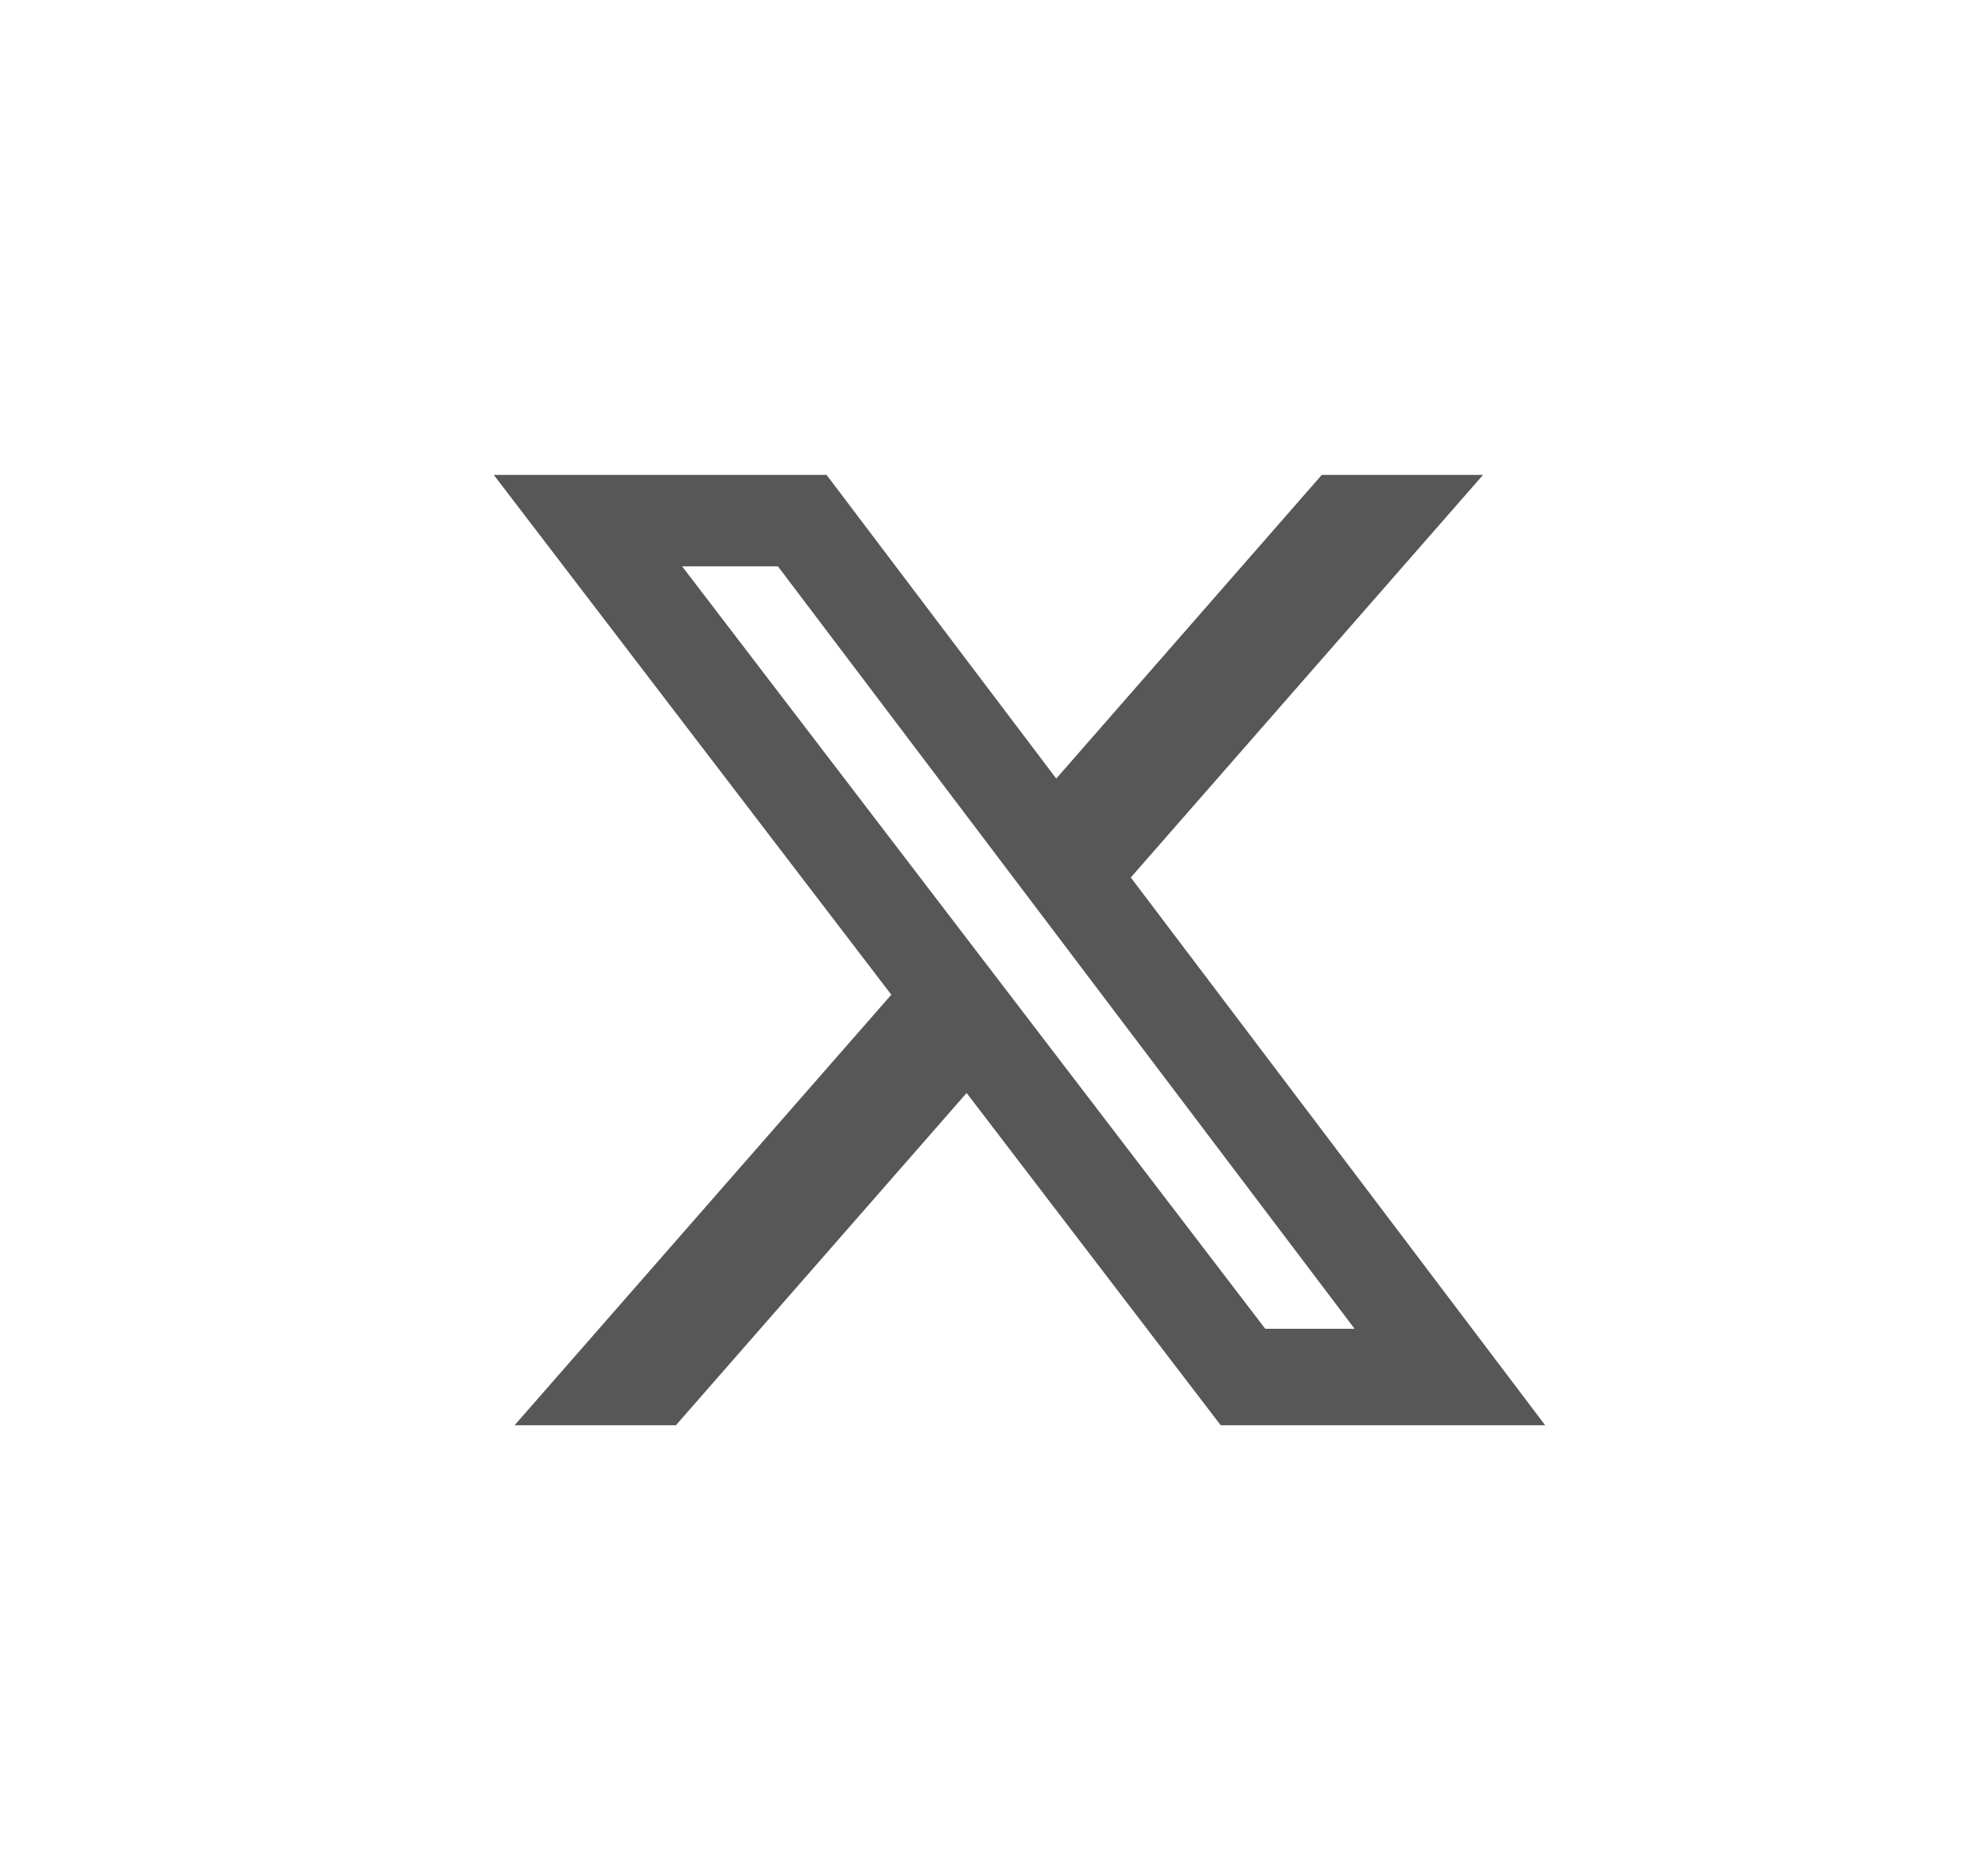 <svg width="32" height="30" viewBox="0 0 32 30" fill="none" xmlns="http://www.w3.org/2000/svg">
<path d="M21.276 7.644H23.872L18.202 14.124L24.872 22.941H19.649L15.559 17.593L10.88 22.941H8.283L14.347 16.011L7.948 7.644H13.305L17.002 12.532L21.276 7.644ZM20.366 21.388H21.804L12.522 9.116H10.98L20.366 21.388Z" fill="black" fill-opacity="0.66"/>
</svg>
